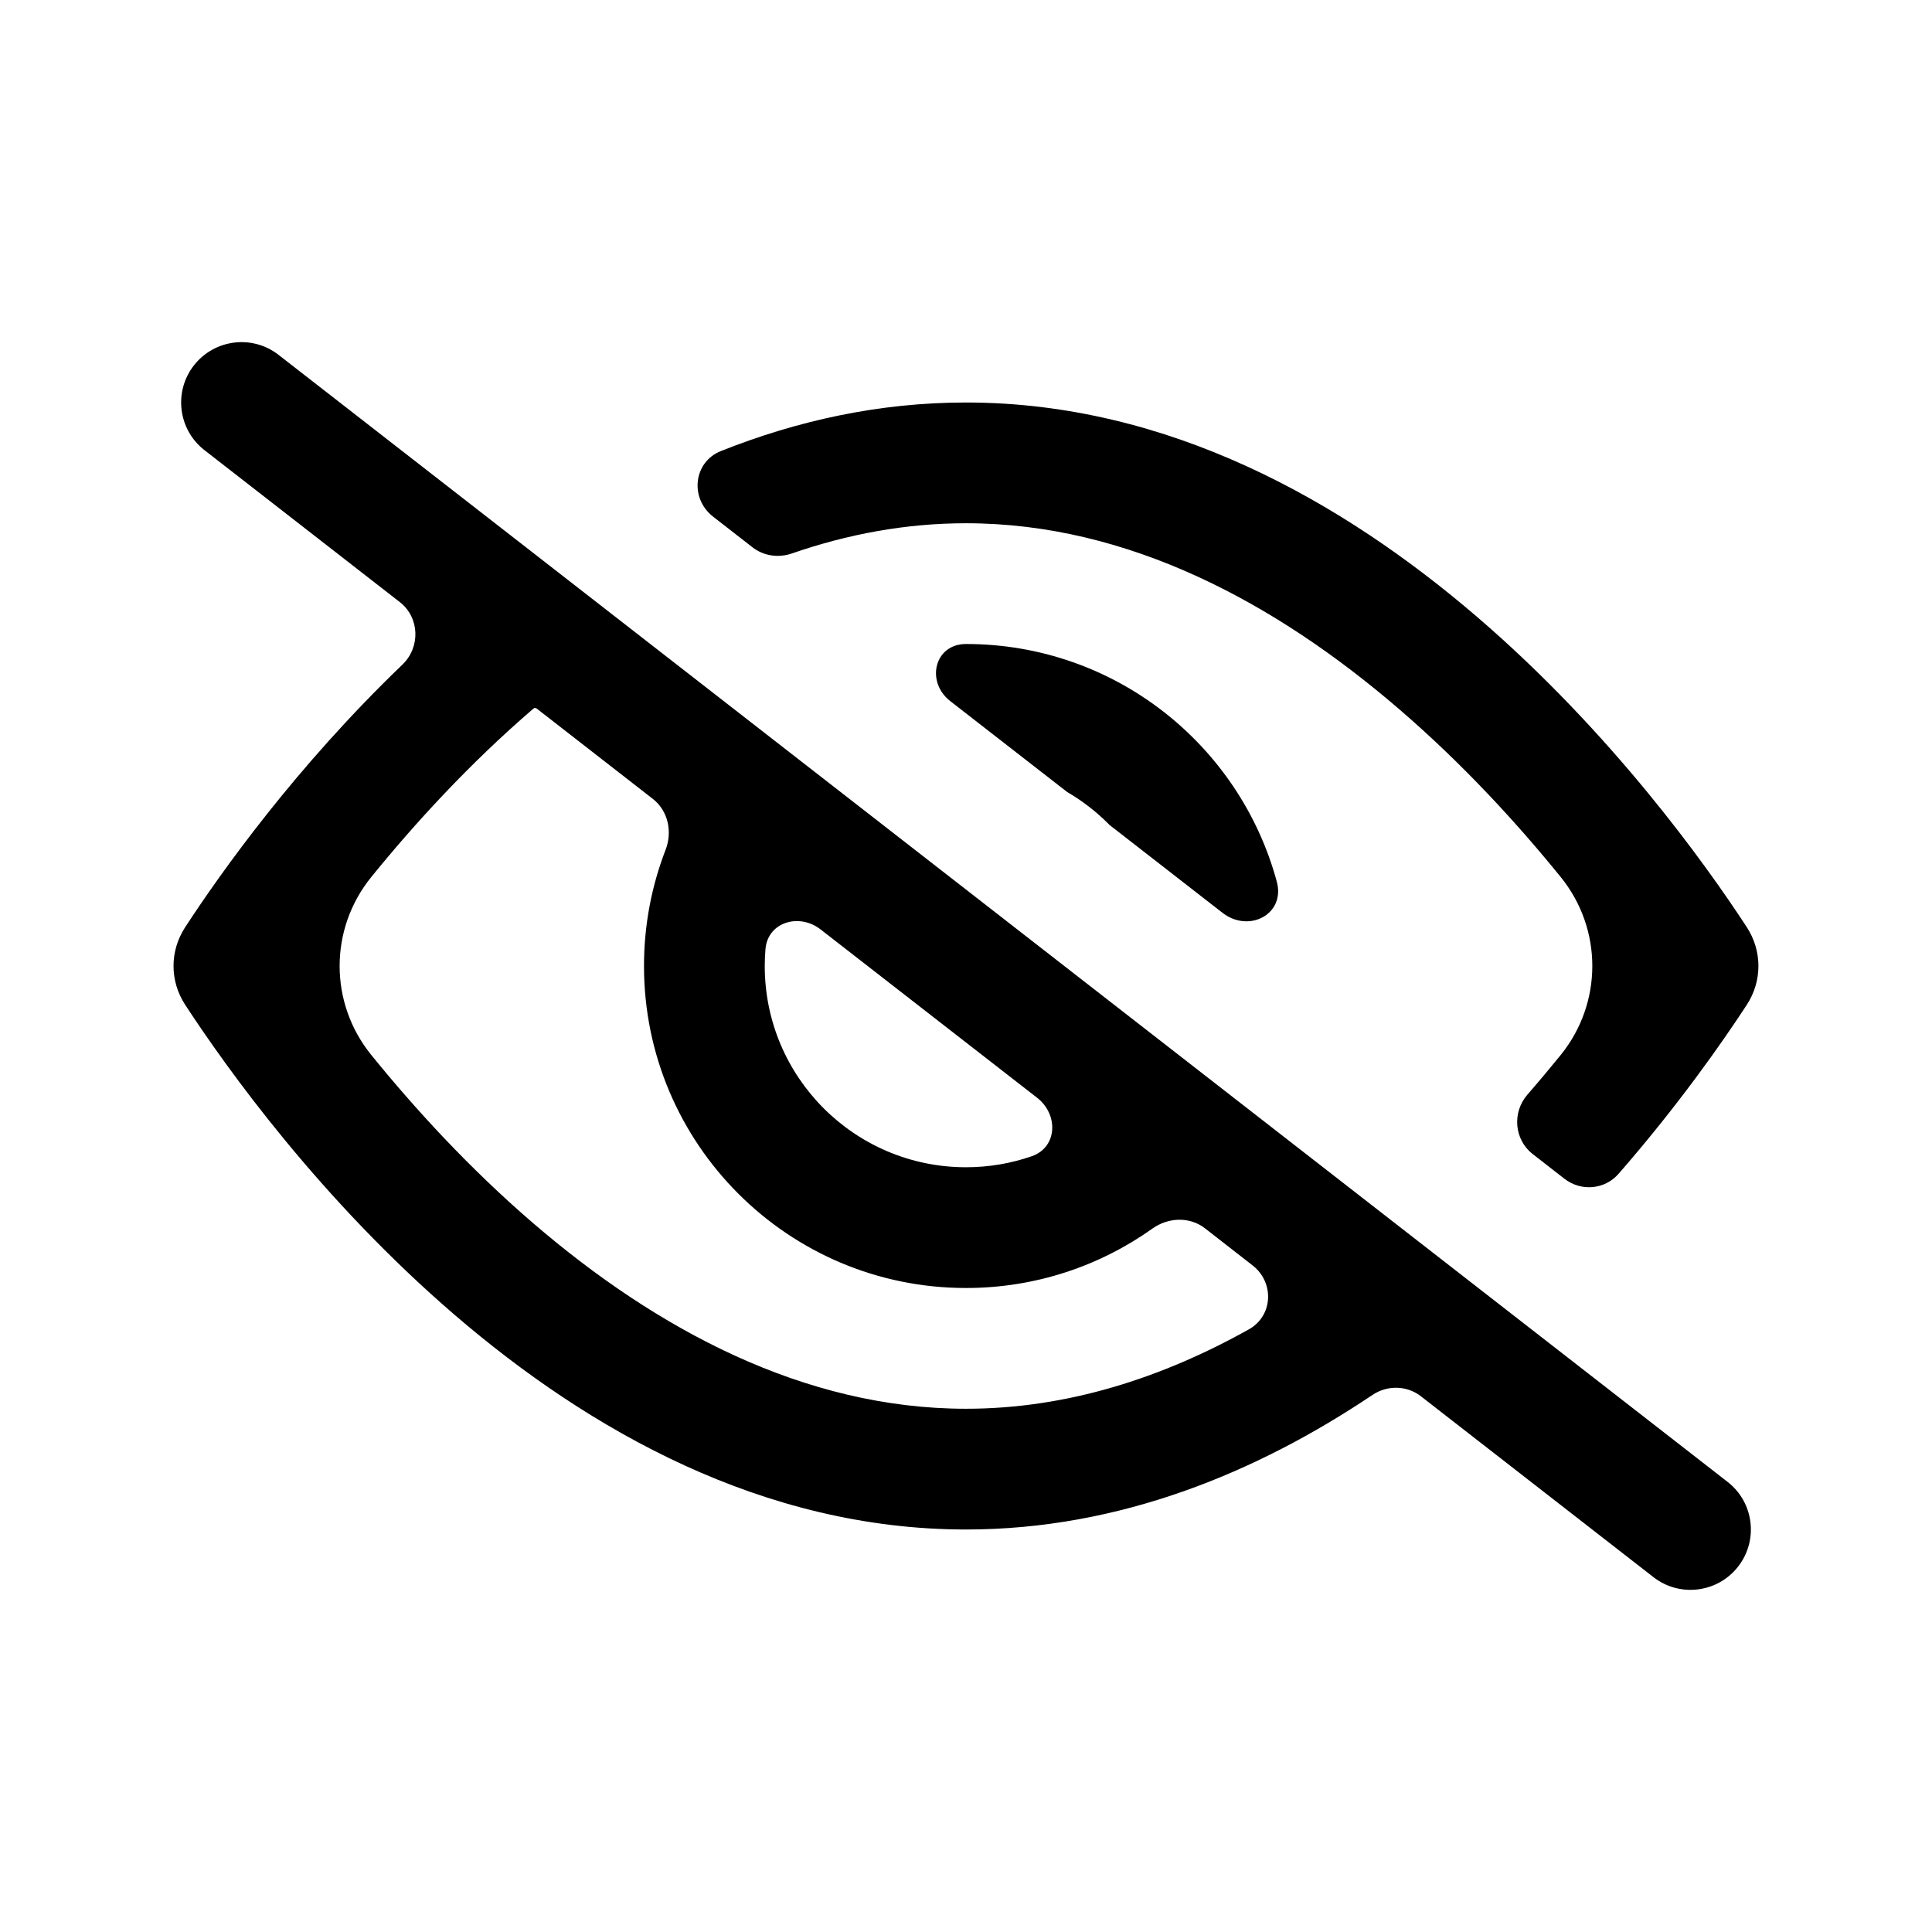 <svg width="24" height="24" viewBox="0 0 24 24" fill="none" xmlns="http://www.w3.org/2000/svg">
<path fill-rule="evenodd" clip-rule="evenodd" d="M4.966 7.479C5.213 7.671 5.225 8.039 4.999 8.256C3.679 9.523 2.748 10.832 2.301 11.517C2.107 11.813 2.107 12.187 2.301 12.483C3.336 14.067 6.963 19 12 19C13.907 19 15.612 18.293 17.05 17.328C17.234 17.205 17.476 17.209 17.651 17.345L20.54 19.592C20.866 19.846 21.338 19.787 21.592 19.46C21.846 19.134 21.788 18.662 21.46 18.408L3.46 4.408C3.134 4.154 2.662 4.213 2.408 4.54C2.154 4.867 2.213 5.338 2.54 5.592L4.966 7.479ZM15.561 15.72C15.832 15.931 15.815 16.345 15.515 16.513C14.435 17.117 13.254 17.5 12 17.5C9.983 17.5 8.153 16.509 6.627 15.198C5.824 14.508 5.145 13.762 4.612 13.105C4.088 12.459 4.088 11.541 4.612 10.895C5.145 10.238 5.824 9.492 6.627 8.802C6.638 8.793 6.654 8.792 6.666 8.801L8.111 9.925C8.3 10.073 8.355 10.333 8.268 10.557C8.095 11.005 8 11.491 8 12C8 14.209 9.791 16 12 16C12.864 16 13.663 15.726 14.317 15.261C14.512 15.122 14.778 15.111 14.968 15.258L15.561 15.72ZM9.509 11.79C9.537 11.454 9.928 11.338 10.194 11.546L12.885 13.638C13.151 13.846 13.136 14.253 12.817 14.363C12.561 14.452 12.286 14.5 12 14.5C10.619 14.5 9.5 13.381 9.5 12C9.5 11.929 9.503 11.859 9.509 11.79Z" fill="black"/>
<path d="M8.857 6.417C8.566 6.19 8.613 5.739 8.956 5.603C9.897 5.228 10.916 5 12 5C17.037 5 20.664 9.933 21.699 11.517C21.892 11.813 21.892 12.187 21.699 12.483C21.389 12.957 20.848 13.731 20.106 14.582C19.934 14.779 19.64 14.803 19.434 14.643L19.041 14.337C18.809 14.157 18.782 13.818 18.975 13.597C19.121 13.429 19.259 13.264 19.388 13.105C19.911 12.459 19.911 11.541 19.388 10.895C18.855 10.238 18.176 9.492 17.372 8.802C15.847 7.491 14.017 6.5 12 6.5C11.251 6.5 10.528 6.636 9.838 6.875C9.672 6.933 9.487 6.907 9.348 6.799L8.857 6.417Z" fill="black"/>
<path d="M15.861 10.953C15.97 11.356 15.515 11.595 15.186 11.339L13.784 10.249C13.627 10.089 13.45 9.951 13.256 9.838L11.805 8.71C11.496 8.469 11.608 8 12 8C13.847 8 15.401 9.252 15.861 10.953Z" fill="black"/>
</svg>
